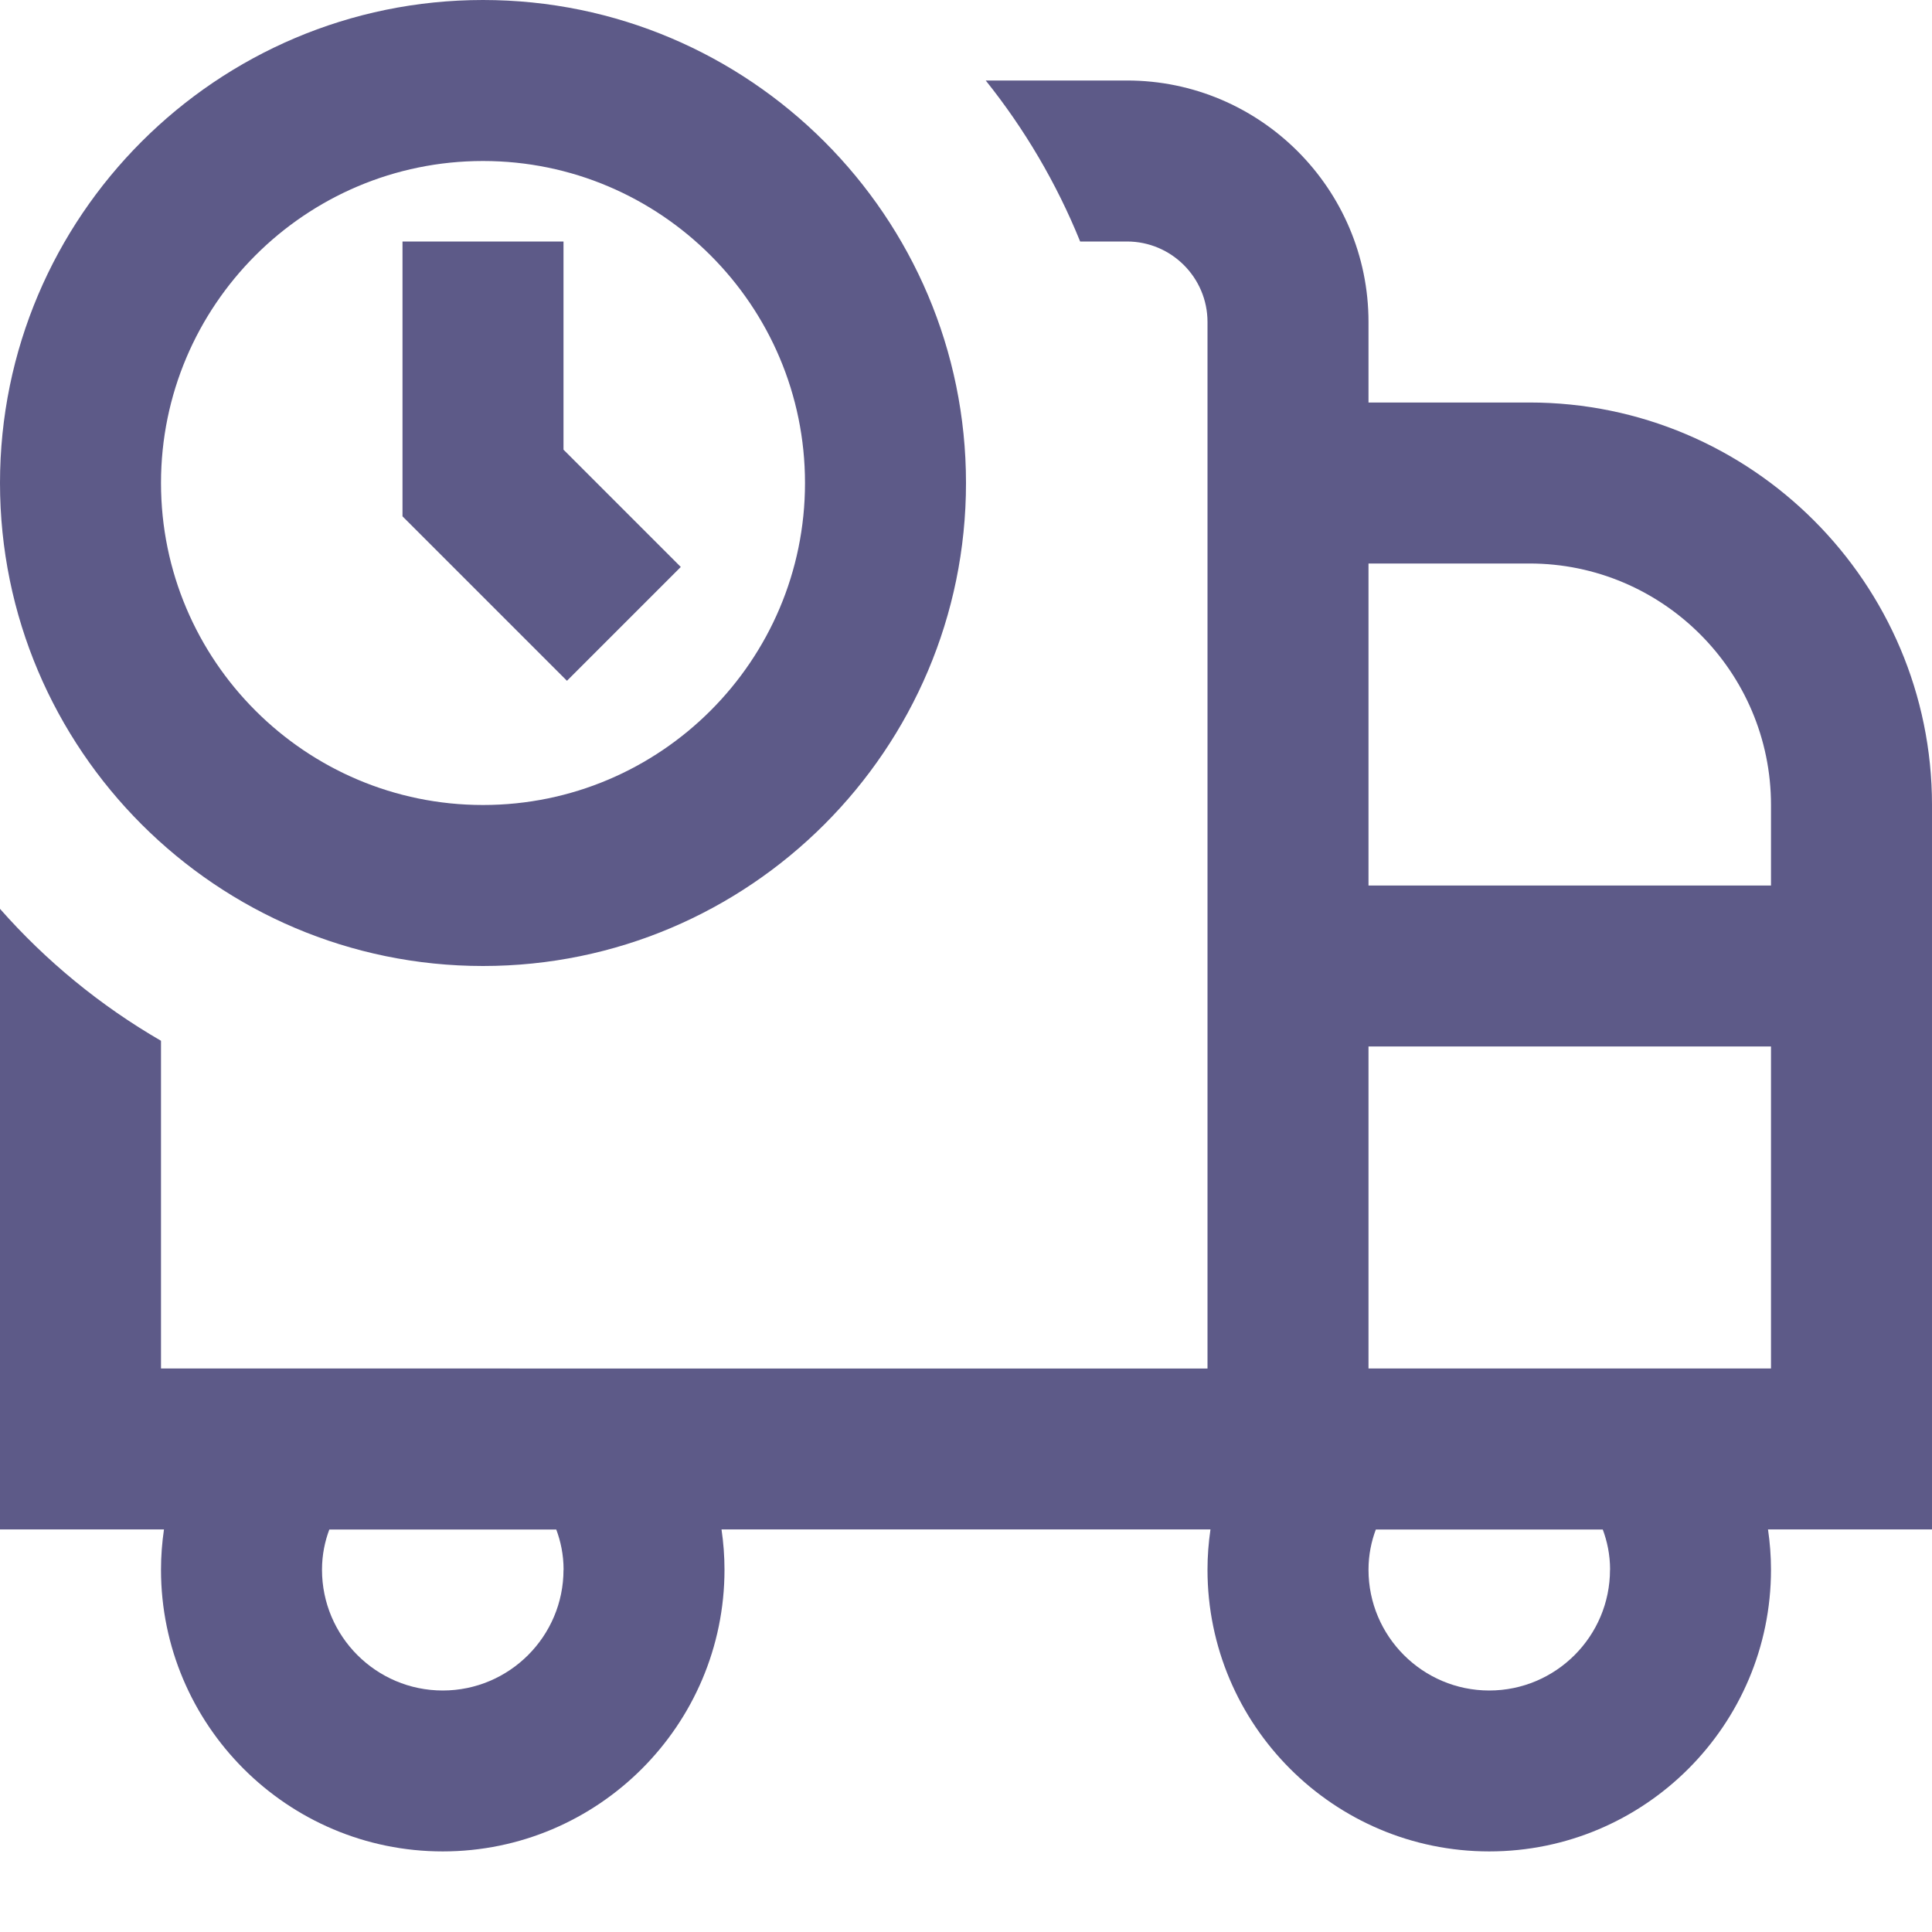 <?xml version="1.0" encoding="UTF-8"?>
<svg xmlns="http://www.w3.org/2000/svg" id="Layer_1" data-name="Layer 1" viewBox="0 0 24 24">
  <path fill="#5d5a88" d="m24,10c0-2.757-2.243-5-5-5h-2v-1c0-1.654-1.346-3-3-3h-1.755c.482.602.879,1.274,1.173,2h.582c.552,0,1,.449,1,1v13H2v-4.071c-.753-.436-1.428-.99-2-1.639v7.709h2.037c-.024.165-.037.331-.037.5,0,1.93,1.57,3.5,3.5,3.5s3.5-1.57,3.5-3.5c0-.169-.013-.335-.037-.5h6.074c-.024.165-.037.331-.037.5,0,1.93,1.57,3.5,3.5,3.5s3.5-1.57,3.5-3.5c0-.169-.013-.335-.037-.5h2.037v-9ZM7,19.5c0,.827-.673,1.5-1.5,1.5s-1.5-.673-1.5-1.5c0-.189.037-.356.091-.5h2.819c.054.144.091.311.091.5Zm12-12.5c1.654,0,3,1.346,3,3v1h-5v-4h2Zm1,12.5c0,.827-.673,1.5-1.5,1.5s-1.5-.673-1.5-1.5c0-.189.037-.356.091-.5h2.819c.054.144.091.311.091.5Zm-3-2.5v-4h5v4h-5Zm-11-5c3.309,0,6-2.691,6-6S9.309,0,6,0,0,2.691,0,6s2.691,6,6,6Zm0-10c2.206,0,4,1.794,4,4s-1.794,4-4,4-4-1.794-4-4S3.794,2,6,2Zm1.043,6.457l-2.043-2.043v-3.414h2v2.586l1.457,1.457-1.414,1.414Z"/>
</svg>
